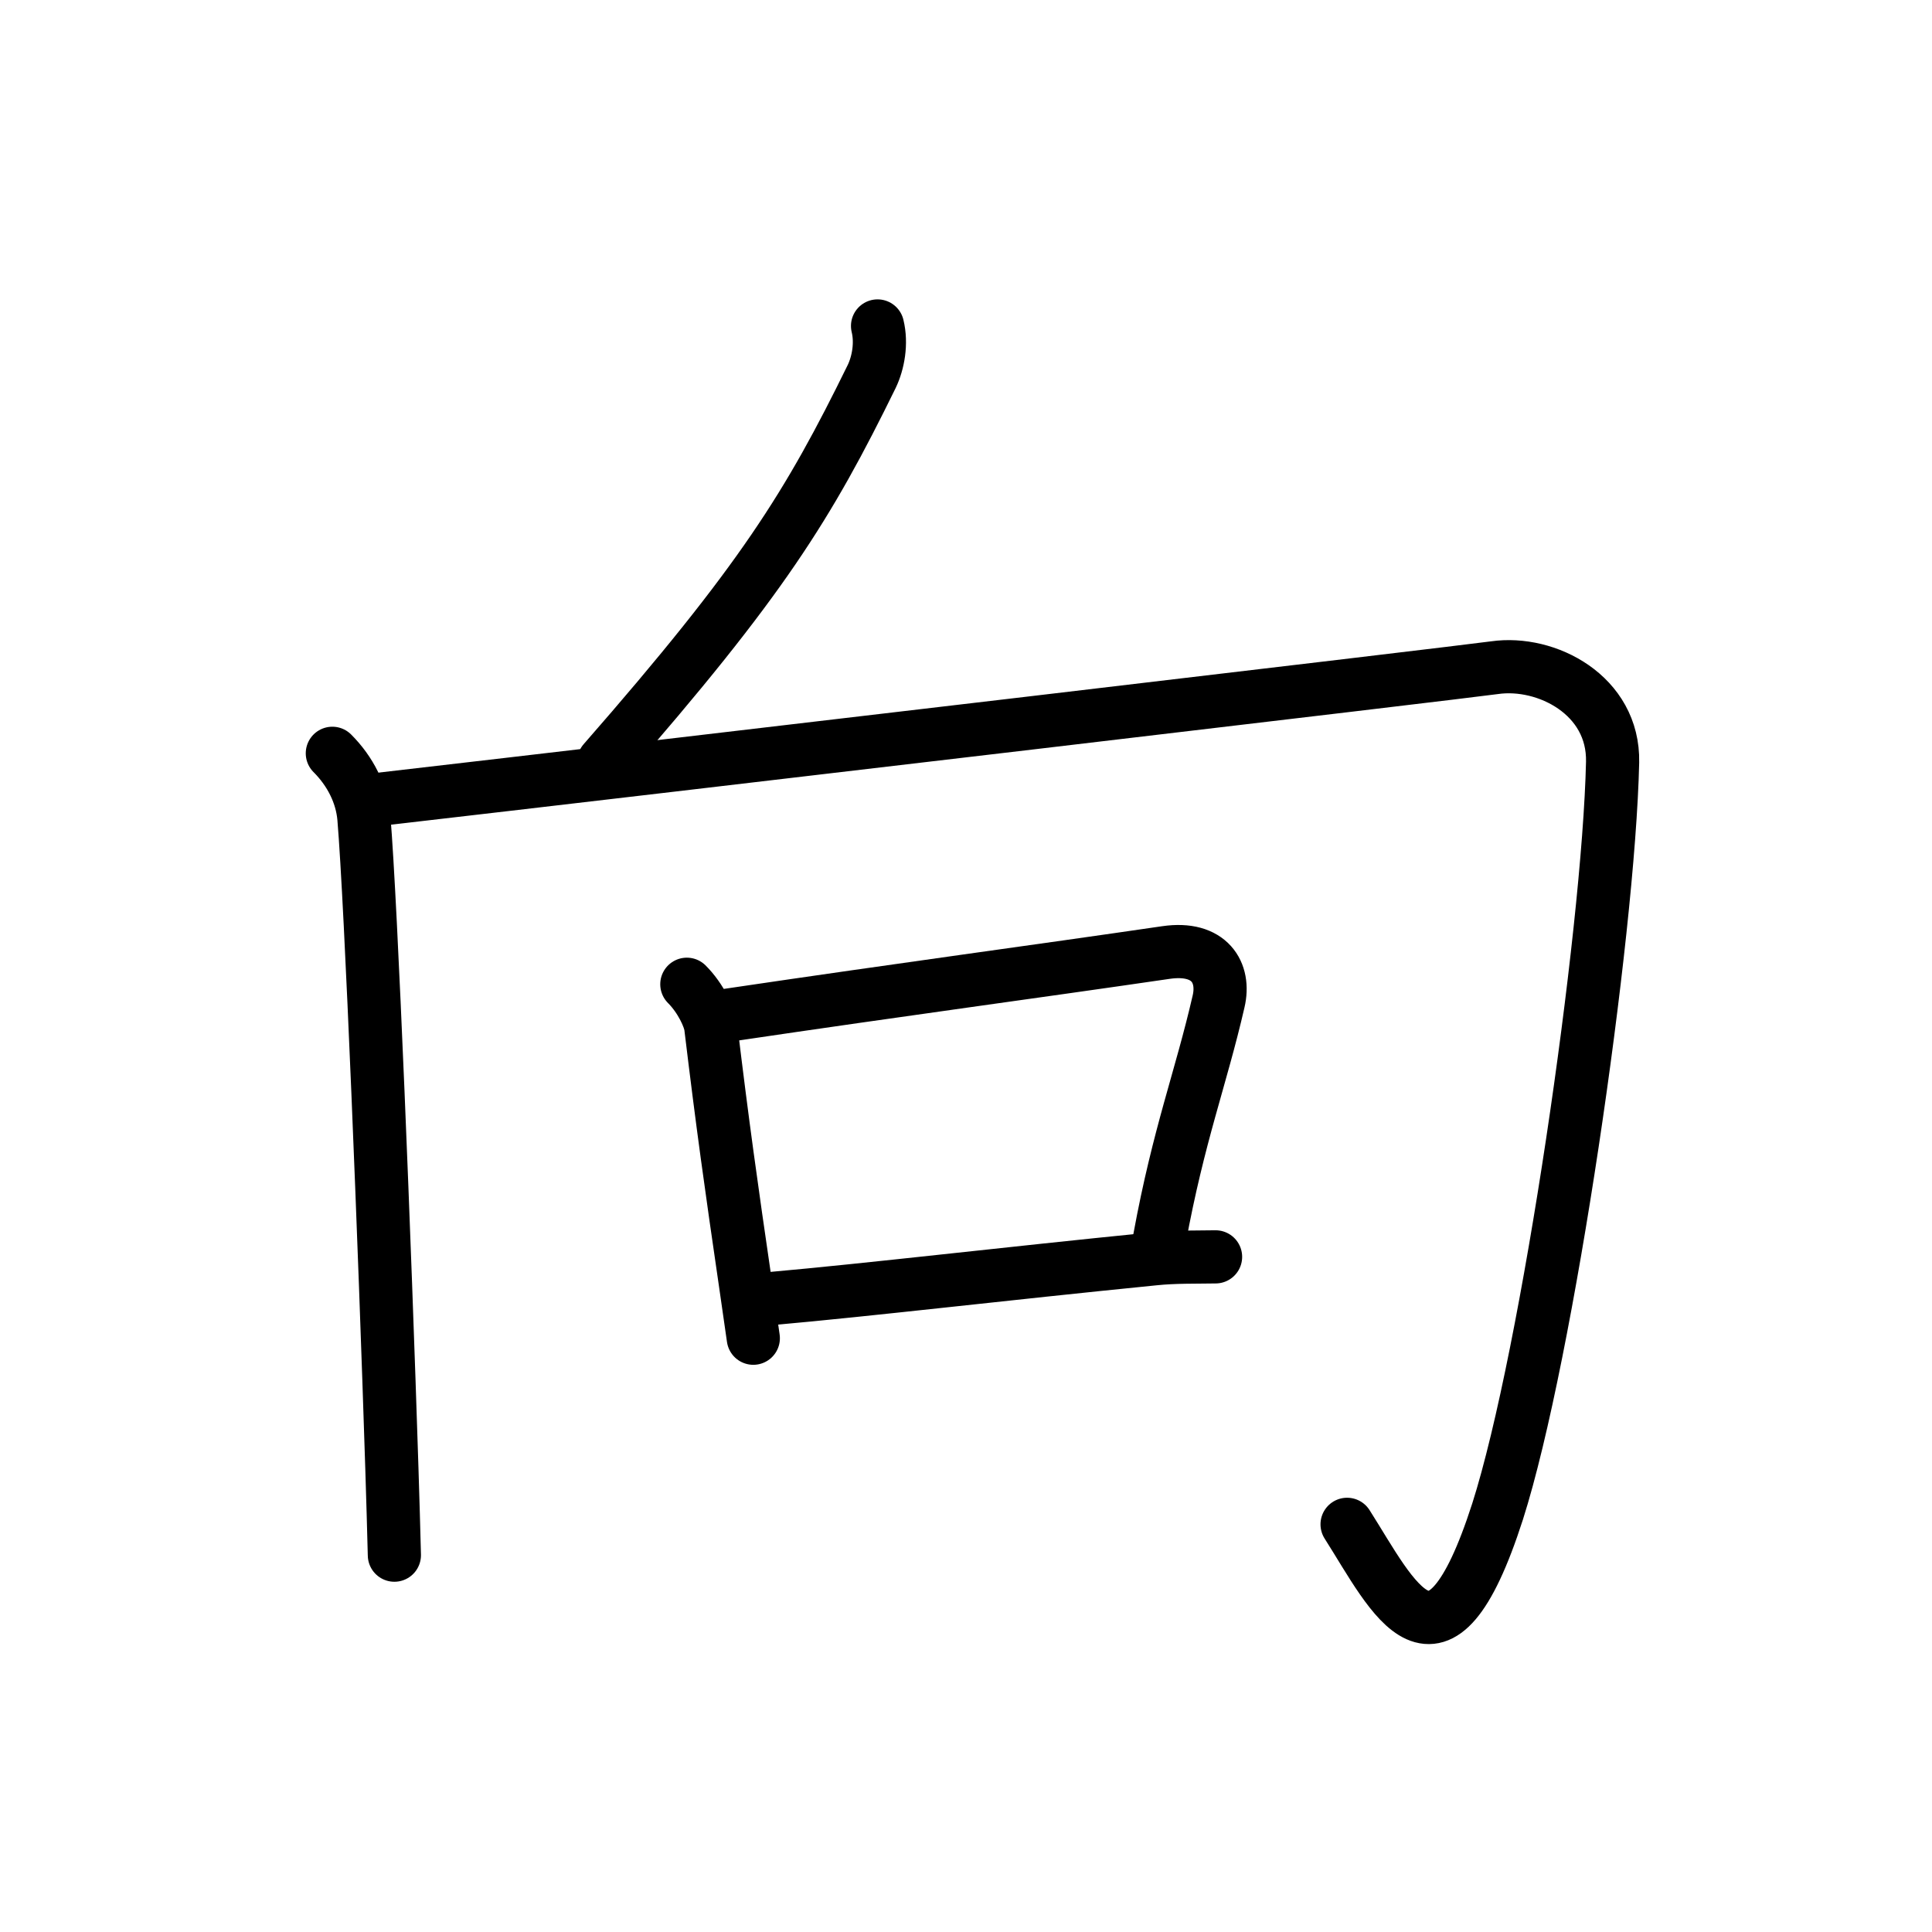 <?xml version="1.0" encoding="UTF-8"?>
<!--
AniKanjiVG is licensed by CC-BY-SA Paul C. Sommerhoff (https://bitbucket.org/sommerhoff/anikanjivg).
AniKanjiVG uses KanjiVG which is licensed by CC-BY-SA Ulrich Apel (http://kanjivg.tagaini.net).
See also http://creativecommons.org/licenses/by-sa/3.0/
-->
<svg xmlns:kvg='http://kanjivg.tagaini.net' xmlns='http://www.w3.org/2000/svg' width='109' height='109' viewBox='0 0 109 109' style='fill:none;stroke:#000000;stroke-width:3;stroke-linecap:round;stroke-linejoin:round;' id="kvg:kanji_05411"><g id="kvg:05411" kvg:element="向"><g id="kvg:05411-g1" kvg:element="丿"><path id="kvg:05411-s1" kvg:type="㇒" d="M49.51,18.39c0.24,0.98,0.04,2.08-0.33,2.85C45.62,28.5,43,32.75,34.06,42.97"><animate attributeName="d" begin="0.0s" dur="0.5s" from="M49.51,18.39C49.51,18.39,49.51,18.39,49.51,18.39" to="M49.51,18.39c0.24,0.98,0.04,2.08-0.33,2.85" />
<animate attributeName="d" begin="0.5s" dur="0.5s" from="M49.51,18.39c0.24,0.98,0.04,2.08-0.33,2.85c0,0,0,0,0,0,0" to="M49.51,18.39c0.24,0.98,0.04,2.08-0.33,2.85C45.62,28.5,43,32.75,34.06,42.97" />
</path>
</g>
<g id="kvg:05411-g2" kvg:element="冂"><g id="kvg:05411-g3" kvg:element="丨" kvg:radical="nelson"><path id="kvg:05411-s2" kvg:type="㇑" d="M18.75,42.5c1,1,1.66,2.28,1.78,3.64c0.41,4.91,1.18,24.14,1.58,36.73c0.06,1.78,0.1,3.42,0.14,4.87"><animate attributeName="d" begin="1.0s" dur="0.333s" from="M18.75,42.5C18.75,42.5,18.75,42.5,18.75,42.5" to="M18.75,42.5c1,1,1.66,2.28,1.78,3.64" />
<animate attributeName="d" begin="1.333s" dur="0.333s" from="M18.75,42.5c1,1,1.66,2.28,1.78,3.64c0,0,0,0,0,0,0" to="M18.75,42.5c1,1,1.66,2.28,1.78,3.64c0.41,4.91,1.18,24.14,1.58,36.73" />
<animate attributeName="d" begin="1.667s" dur="0.333s" from="M18.75,42.5c1,1,1.66,2.28,1.78,3.64c0.41,4.91,1.18,24.14,1.58,36.73c0,0,0,0,0,0,0" to="M18.75,42.5c1,1,1.66,2.28,1.78,3.64c0.41,4.91,1.18,24.14,1.58,36.73c0.06,1.78,0.1,3.42,0.14,4.87" />
<animate attributeName="d" begin="0s" dur="1.0s" from="M-100,-100" to="M-100,-100" />
</path>
</g>
<path id="kvg:05411-s3" kvg:type="㇆a" d="M21.35,45.1c16.03-1.85,61.13-7.17,62.97-7.43c2.93-0.42,6.74,1.55,6.66,5.33c-0.22,9.76-3.67,33.44-6.49,42.28C81.12,95.75,78.62,90.12,76,86"><animate attributeName="d" begin="2.0s" dur="0.25s" from="M21.35,45.1C21.35,45.1,21.35,45.1,21.35,45.1" to="M21.35,45.1c16.03-1.85,61.13-7.17,62.97-7.43" />
<animate attributeName="d" begin="2.25s" dur="0.25s" from="M21.35,45.1c16.03-1.85,61.13-7.17,62.97-7.43c0,0,0,0,0,0,0" to="M21.35,45.1c16.03-1.85,61.13-7.17,62.97-7.43c2.93-0.42,6.74,1.55,6.66,5.33" />
<animate attributeName="d" begin="2.5s" dur="0.25s" from="M21.35,45.1c16.03-1.85,61.13-7.17,62.97-7.43c2.93-0.42,6.74,1.55,6.66,5.33c0,0,0,0,0,0,0" to="M21.35,45.1c16.03-1.85,61.13-7.17,62.97-7.43c2.93-0.42,6.74,1.55,6.66,5.33c-0.22,9.76-3.67,33.44-6.49,42.28" />
<animate attributeName="d" begin="2.75s" dur="0.25s" from="M21.35,45.1c16.03-1.85,61.13-7.17,62.97-7.43c2.93-0.42,6.74,1.55,6.66,5.33c-0.22,9.76-3.67,33.44-6.49,42.28c0,0,0,0,0,0,0" to="M21.35,45.1c16.03-1.85,61.13-7.17,62.97-7.43c2.93-0.42,6.74,1.55,6.66,5.33c-0.22,9.76-3.67,33.44-6.49,42.28C81.12,95.75,78.62,90.12,76,86" />
<animate attributeName="d" begin="0s" dur="2.0s" from="M-100,-100" to="M-100,-100" />
</path>
</g>
<g id="kvg:05411-g4" kvg:element="口" kvg:radical="tradit"><path id="kvg:05411-s4" kvg:type="㇑" d="M38.75,55.53c0.8,0.8,1.29,1.9,1.35,2.4c0.67,5.55,1.13,8.83,1.97,14.58c0.13,0.93,0.28,1.92,0.43,2.99"><animate attributeName="d" begin="3.0s" dur="0.333s" from="M38.75,55.53C38.75,55.53,38.75,55.53,38.75,55.53" to="M38.75,55.53c0.8,0.8,1.29,1.9,1.35,2.4" />
<animate attributeName="d" begin="3.333s" dur="0.333s" from="M38.75,55.53c0.8,0.8,1.29,1.9,1.35,2.4c0,0,0,0,0,0,0" to="M38.75,55.53c0.8,0.8,1.29,1.9,1.35,2.4c0.67,5.55,1.13,8.83,1.97,14.58" />
<animate attributeName="d" begin="3.667s" dur="0.333s" from="M38.75,55.53c0.8,0.8,1.29,1.9,1.35,2.4c0.67,5.55,1.13,8.83,1.97,14.58c0,0,0,0,0,0,0" to="M38.75,55.53c0.8,0.8,1.29,1.9,1.35,2.4c0.67,5.55,1.13,8.83,1.97,14.58c0.13,0.93,0.28,1.92,0.43,2.99" />
<animate attributeName="d" begin="0s" dur="3.0s" from="M-100,-100" to="M-100,-100" />
</path>
<path id="kvg:05411-s5" kvg:type="㇕b" d="M41.03,57.28c10.34-1.53,17.23-2.44,24.75-3.54c2.47-0.36,3.35,1.14,2.97,2.76c-1,4.35-2.25,7.5-3.33,13.38"><animate attributeName="d" begin="4.0s" dur="0.333s" from="M41.03,57.28C41.03,57.28,41.03,57.28,41.03,57.28" to="M41.03,57.28c10.34-1.53,17.23-2.44,24.75-3.54" />
<animate attributeName="d" begin="4.333s" dur="0.333s" from="M41.03,57.28c10.34-1.53,17.23-2.44,24.75-3.54c0,0,0,0,0,0,0" to="M41.03,57.28c10.34-1.53,17.23-2.44,24.75-3.54c2.47-0.36,3.35,1.14,2.97,2.76" />
<animate attributeName="d" begin="4.667s" dur="0.333s" from="M41.03,57.28c10.34-1.53,17.23-2.44,24.75-3.54c2.47-0.36,3.35,1.14,2.97,2.76c0,0,0,0,0,0,0" to="M41.03,57.28c10.34-1.53,17.23-2.44,24.75-3.54c2.47-0.36,3.35,1.14,2.97,2.76c-1,4.35-2.25,7.5-3.33,13.38" />
<animate attributeName="d" begin="0s" dur="4.0s" from="M-100,-100" to="M-100,-100" />
</path>
<path id="kvg:05411-s6" kvg:type="㇐b" d="M43.52,73.26c5.61-0.5,12.98-1.38,21.6-2.24c1.16-0.12,2.32-0.09,3.46-0.11"><animate attributeName="d" begin="5.0s" dur="0.5s" from="M43.52,73.26C43.52,73.26,43.52,73.26,43.52,73.26" to="M43.52,73.26c5.61-0.5,12.98-1.38,21.6-2.24" />
<animate attributeName="d" begin="5.5s" dur="0.5s" from="M43.52,73.26c5.61-0.5,12.98-1.38,21.6-2.24c0,0,0,0,0,0,0" to="M43.52,73.26c5.61-0.5,12.98-1.38,21.6-2.24c1.16-0.12,2.32-0.09,3.46-0.11" />
<animate attributeName="d" begin="0s" dur="5.0s" from="M-100,-100" to="M-100,-100" />
</path>
</g>
</g>
</svg>